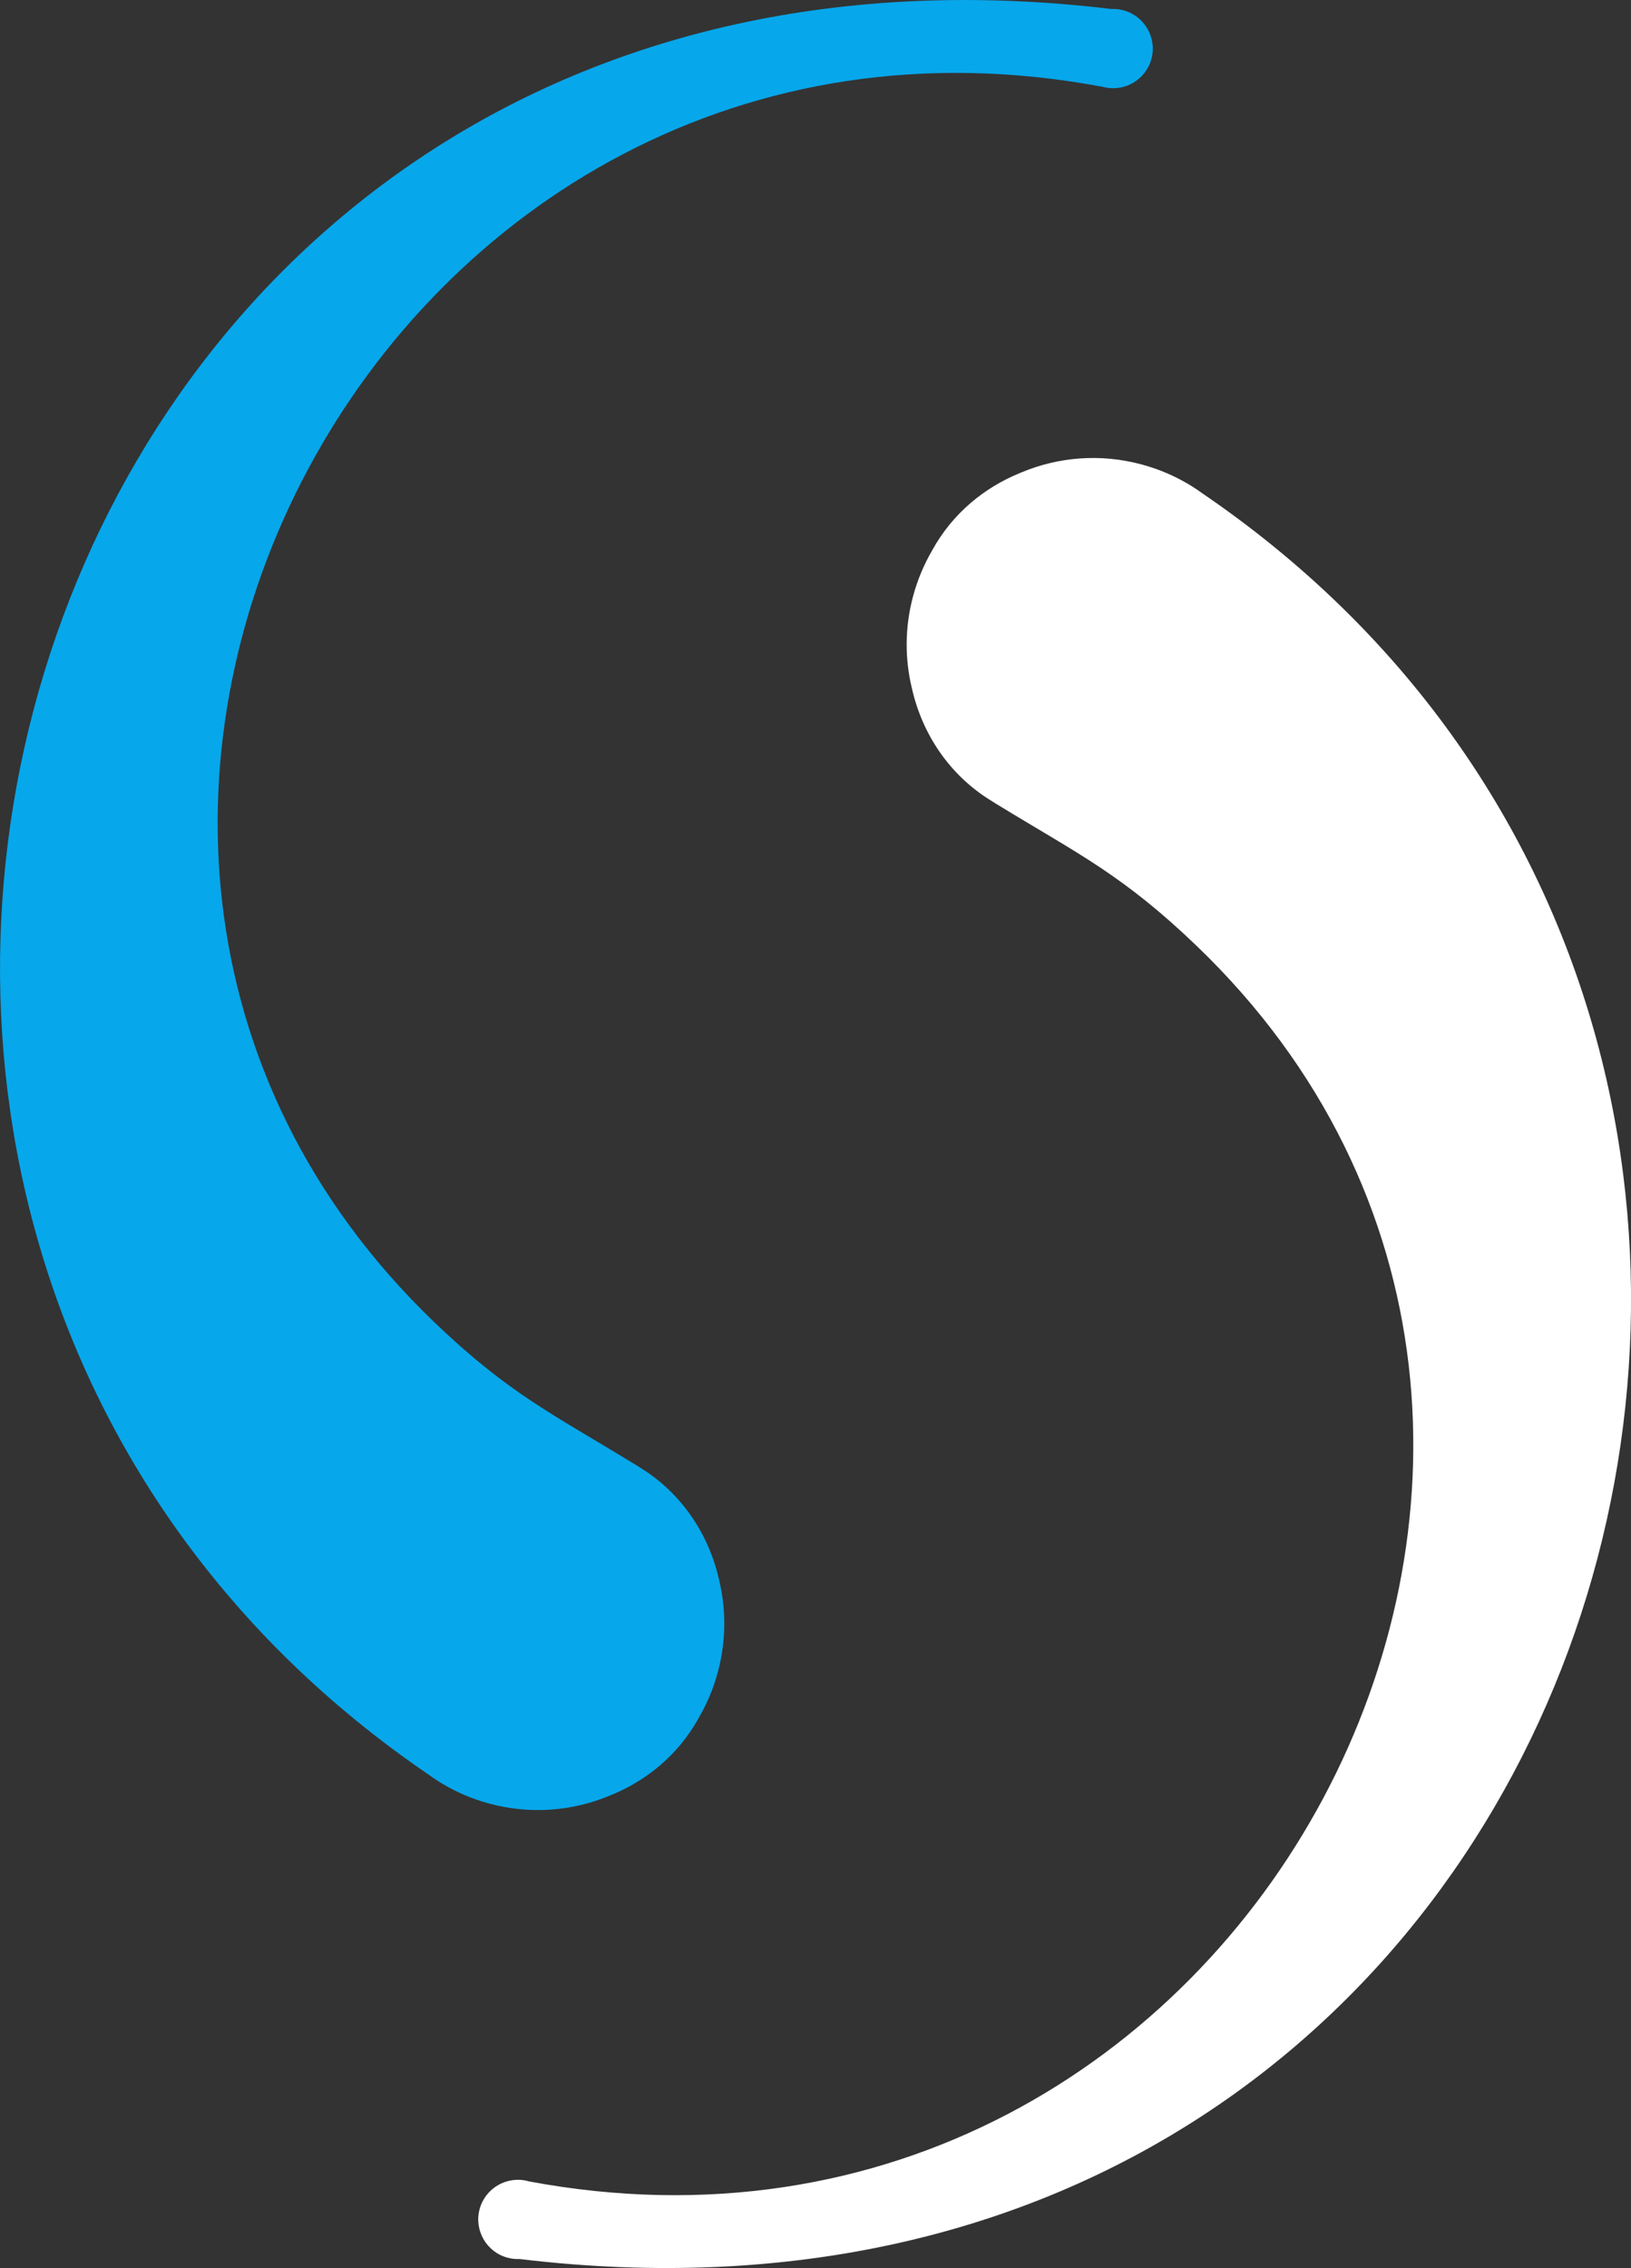 <?xml version="1.0" encoding="UTF-8"?>
<!DOCTYPE svg PUBLIC "-//W3C//DTD SVG 1.1//EN" "http://www.w3.org/Graphics/SVG/1.1/DTD/svg11.dtd">
<!-- Creator: CorelDRAW 2021.5 -->
<svg xmlns="http://www.w3.org/2000/svg" xml:space="preserve" width="100%" height="100%" version="1.1" style="shape-rendering:geometricPrecision; text-rendering:geometricPrecision; image-rendering:optimizeQuality; fill-rule:evenodd; clip-rule:evenodd"
viewBox="0 0 429.93 597.62"
 xmlns:xlink="http://www.w3.org/1999/xlink"
 xmlns:xodm="http://www.corel.com/coreldraw/odm/2003">
 <rect x="0" y="0" width="429.93" height="597.62" fill="#333333" stroke="none"/>
 <defs>
  <style type="text/css">
   <![CDATA[
    .fil0 {fill:#07A7EB}
    .fil1 {fill:white}
   ]]>
  </style>
 </defs>
 <g id="Слой_x0020_1">
  <g id="_1591129106432">
   <path class="fil0" d="M290.72 22.89c-189.33,-35.65 -310.91,196.29 -176.19,325.55 19.53,18.73 31.41,24.3 51.82,36.8 0.81,0.47 1.61,0.96 2.38,1.46l0.12 0.07c10.83,6.71 17.99,17.46 20.7,29.52l0.02 0.07 0.13 0.59c1.71,7.54 1.68,15.59 -0.46,23.57 -1.17,4.37 -2.89,8.44 -5.07,12.15l-0.05 0.1c-5.44,9.79 -13.94,16.64 -23.61,20.45 -9.63,3.98 -20.6,4.94 -31.44,2.04 -4.5,-1.2 -8.7,-3 -12.51,-5.28l-0.05 -0.03 -0.98 -0.61 -0.08 -0.06 -0.93 -0.6 -0.13 -0.08 -0.26 -0.18 -1.29 -0.91c-213.26,-145.56 -108.07,-499.74 180.09,-465.14 1.05,-0.05 2.13,0.06 3.2,0.35 5.57,1.49 8.87,7.22 7.39,12.79 -1.5,5.57 -7.22,8.87 -12.79,7.38z"/>
   <path class="fil1" d="M139.2 574.74c189.33,35.65 310.91,-196.29 176.19,-325.55 -19.51,-18.72 -31.4,-24.3 -51.79,-36.77 -0.8,-0.46 -1.58,-0.95 -2.35,-1.46l-0.17 -0.1c-10.81,-6.69 -17.96,-17.41 -20.69,-29.43 -1.89,-7.74 -1.92,-16.07 0.29,-24.31 1.16,-4.32 2.86,-8.34 5,-12.03l0.13 -0.24c5.33,-9.59 13.61,-16.36 23.04,-20.21l0.37 -0.16 0.08 -0.03c9.66,-4.02 20.67,-5.01 31.56,-2.09 4.1,1.1 7.93,2.68 11.46,4.67l0.02 0.01 1.03 0.6 1.03 0.63 0.09 0.06 1.06 0.69 0.45 0.31 0.86 0.61c213.59,145.46 108.42,499.96 -179.89,465.3 -1.04,0.04 -2.11,-0.06 -3.17,-0.35 -5.57,-1.48 -8.87,-7.22 -7.38,-12.78 1.49,-5.57 7.22,-8.88 12.79,-7.39z"/>
  </g>
 </g>
</svg>
